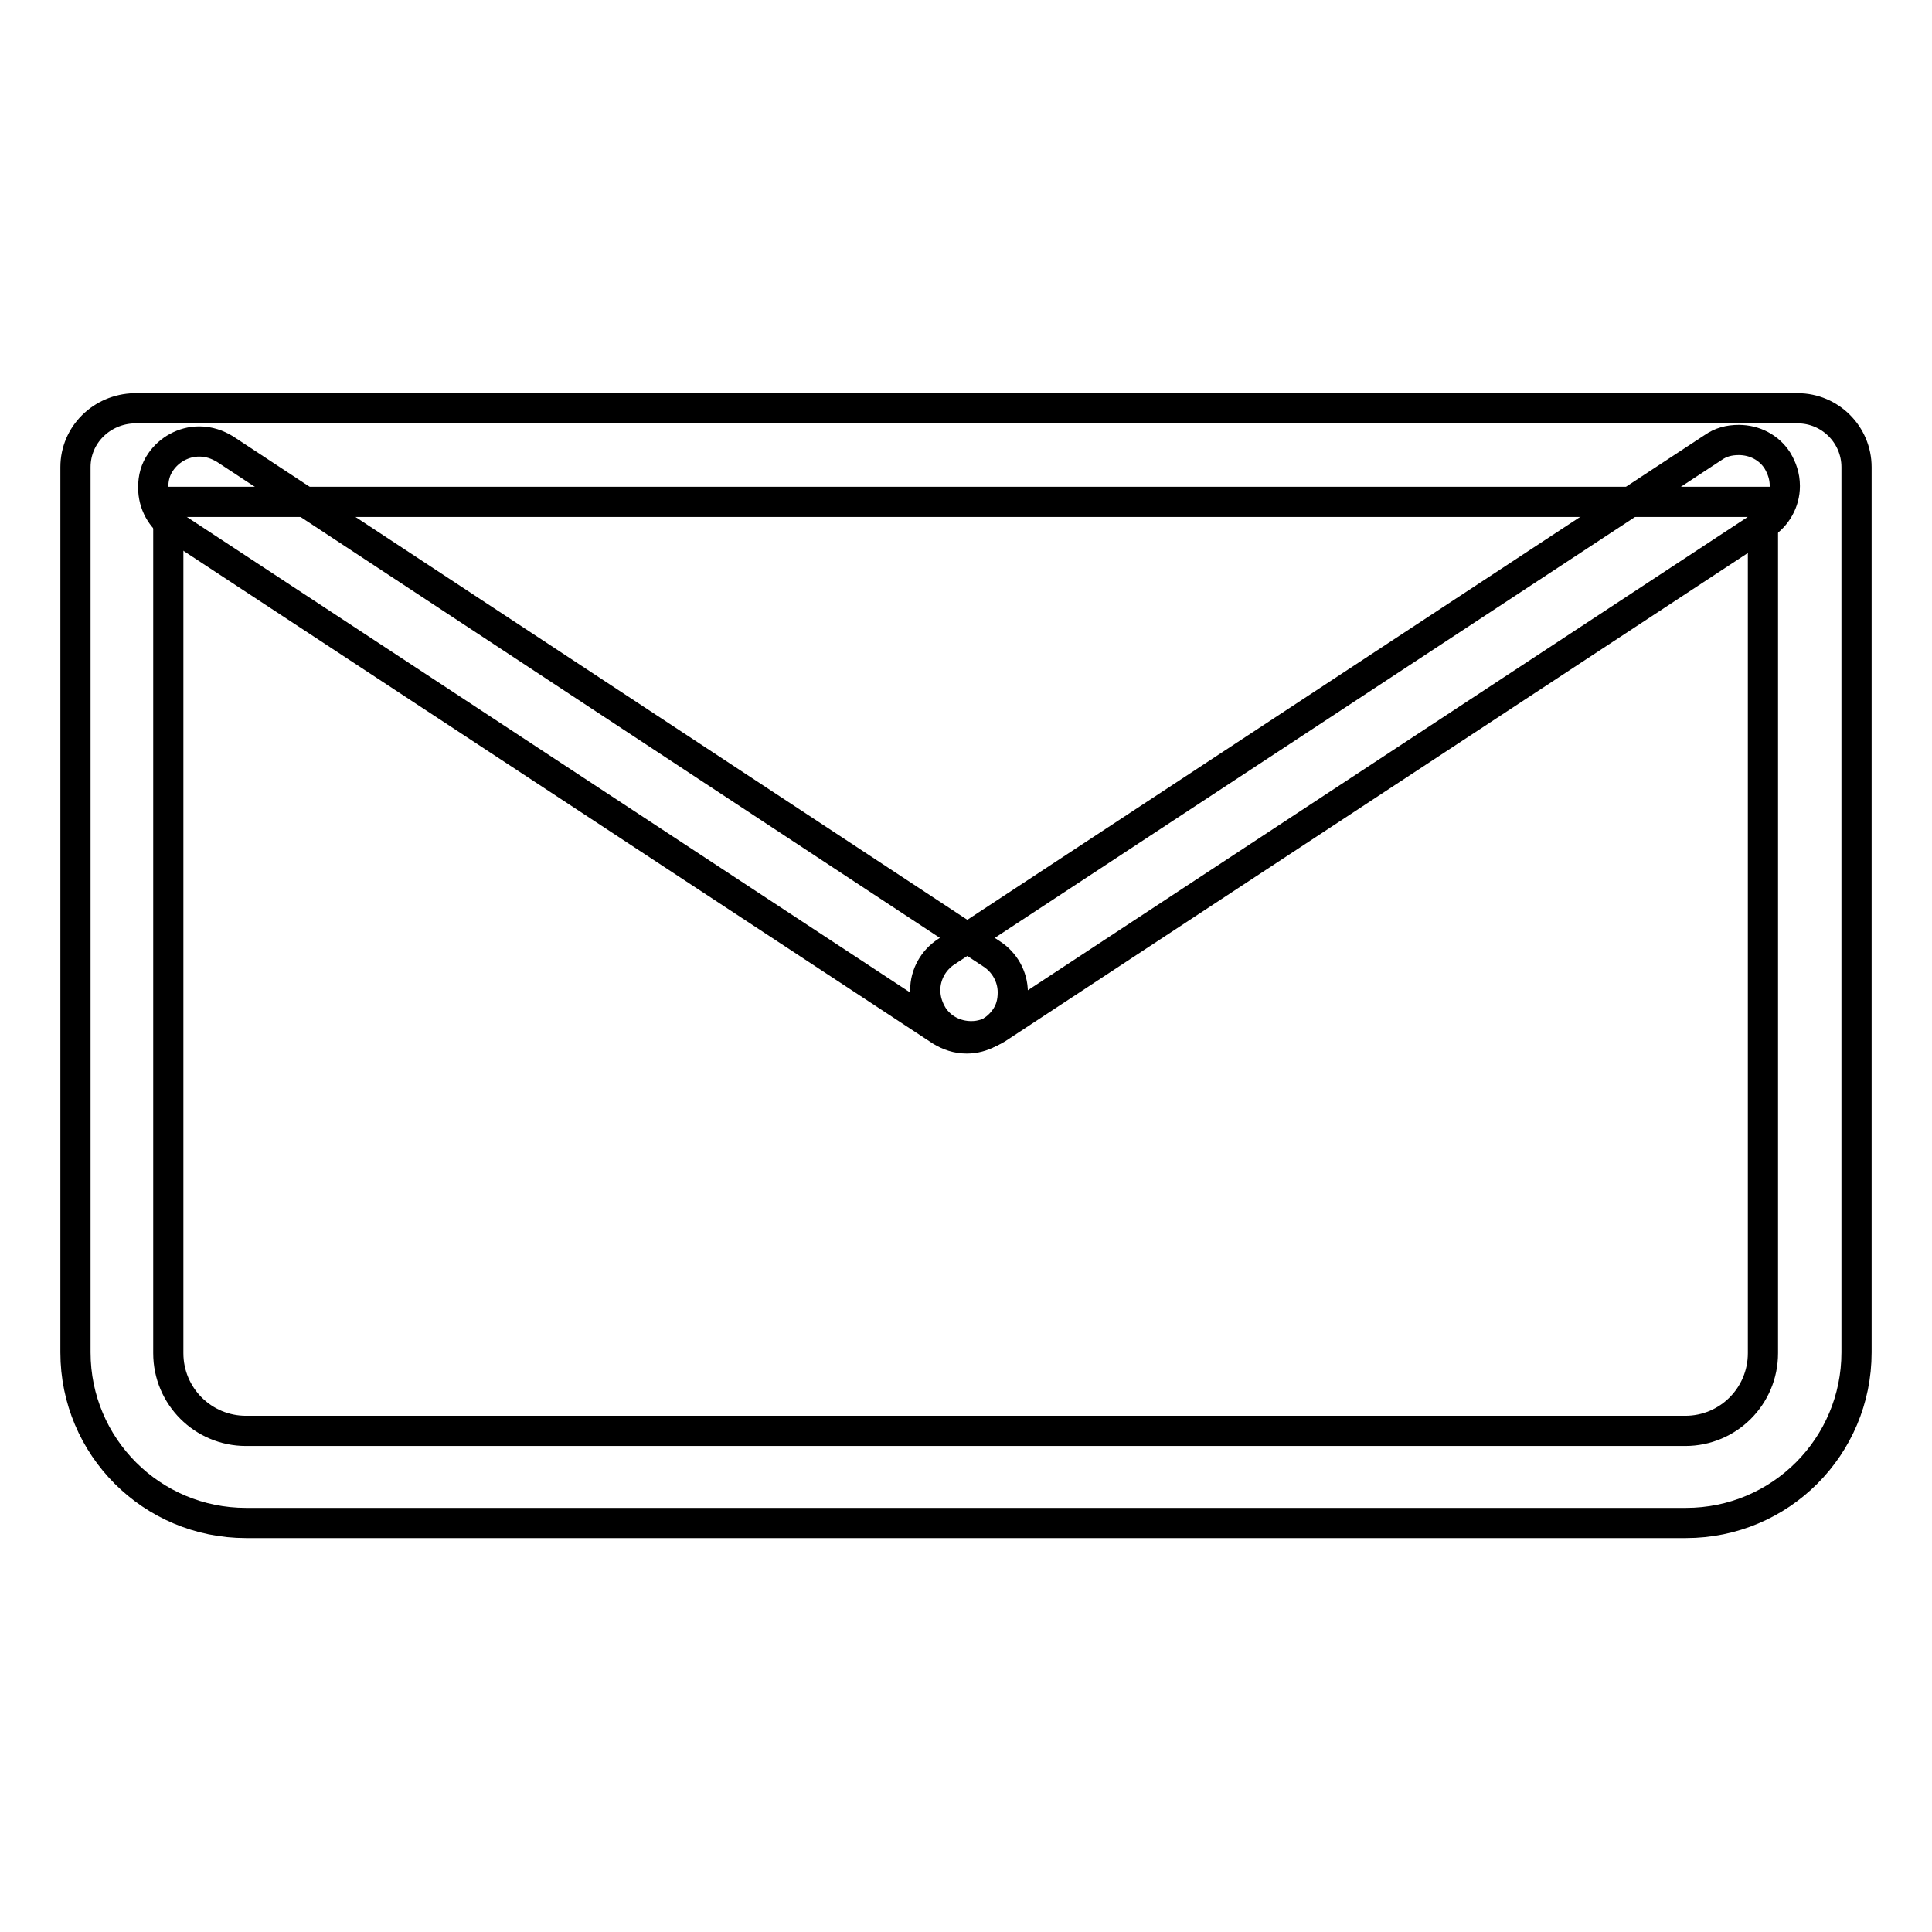 <?xml version="1.0" encoding="utf-8"?>
<!-- Svg Vector Icons : http://www.onlinewebfonts.com/icon -->
<!DOCTYPE svg PUBLIC "-//W3C//DTD SVG 1.1//EN" "http://www.w3.org/Graphics/SVG/1.1/DTD/svg11.dtd">
<svg version="1.1" xmlns="http://www.w3.org/2000/svg" xmlns:xlink="http://www.w3.org/1999/xlink" x="0px" y="0px" viewBox="0 0 256 256" enable-background="new 0 0 256 256" xml:space="preserve">
<g> <path stroke-width="4" fill-opacity="0" stroke="#000000"  d="M22.3,66.5h211.3v112.8c0,5.7-4.6,10.3-10.3,10.3H32.6c-5.7,0-10.3-4.6-10.3-10.3L22.3,66.5L22.3,66.5z  M10,61.9v117.3c0,12.5,10.1,22.6,22.6,22.6h190.8c12.5,0,22.6-10.1,22.6-22.6V61.9c0-4.3-3.5-7.8-7.8-7.8c0,0,0,0,0,0H17.8 c0,0,0,0,0,0C13.5,54.2,10,57.6,10,61.9L10,61.9z"/> <path stroke-width="4" fill-opacity="0" stroke="#000000"  d="M23.1,69.8l101.6,66.8c1,0.6,2.1,1,3.4,1c2.1,0,4-1.1,5.1-2.7c0.7-1,1-2.1,1-3.4c0-2.1-1.1-4-2.8-5.1 L29.8,59.5c-1-0.6-2.1-1-3.4-1c-2.1,0-4,1.1-5.1,2.7c-0.7,1-1,2.1-1,3.4C20.3,66.8,21.4,68.7,23.1,69.8L23.1,69.8z"/> <path stroke-width="4" fill-opacity="0" stroke="#000000"  d="M227,59.3l-101.6,66.8c-1.7,1.1-2.8,3-2.8,5.1c0,1.3,0.4,2.4,1,3.4c1.1,1.7,3,2.7,5.1,2.7 c1.3,0,2.4-0.4,3.4-1l101.6-66.8c1.7-1.1,2.8-3,2.8-5.1c0-1.3-0.4-2.4-1-3.4c-1.1-1.7-3-2.7-5.1-2.7C229.1,58.3,228,58.6,227,59.3 L227,59.3z"/></g>
</svg>